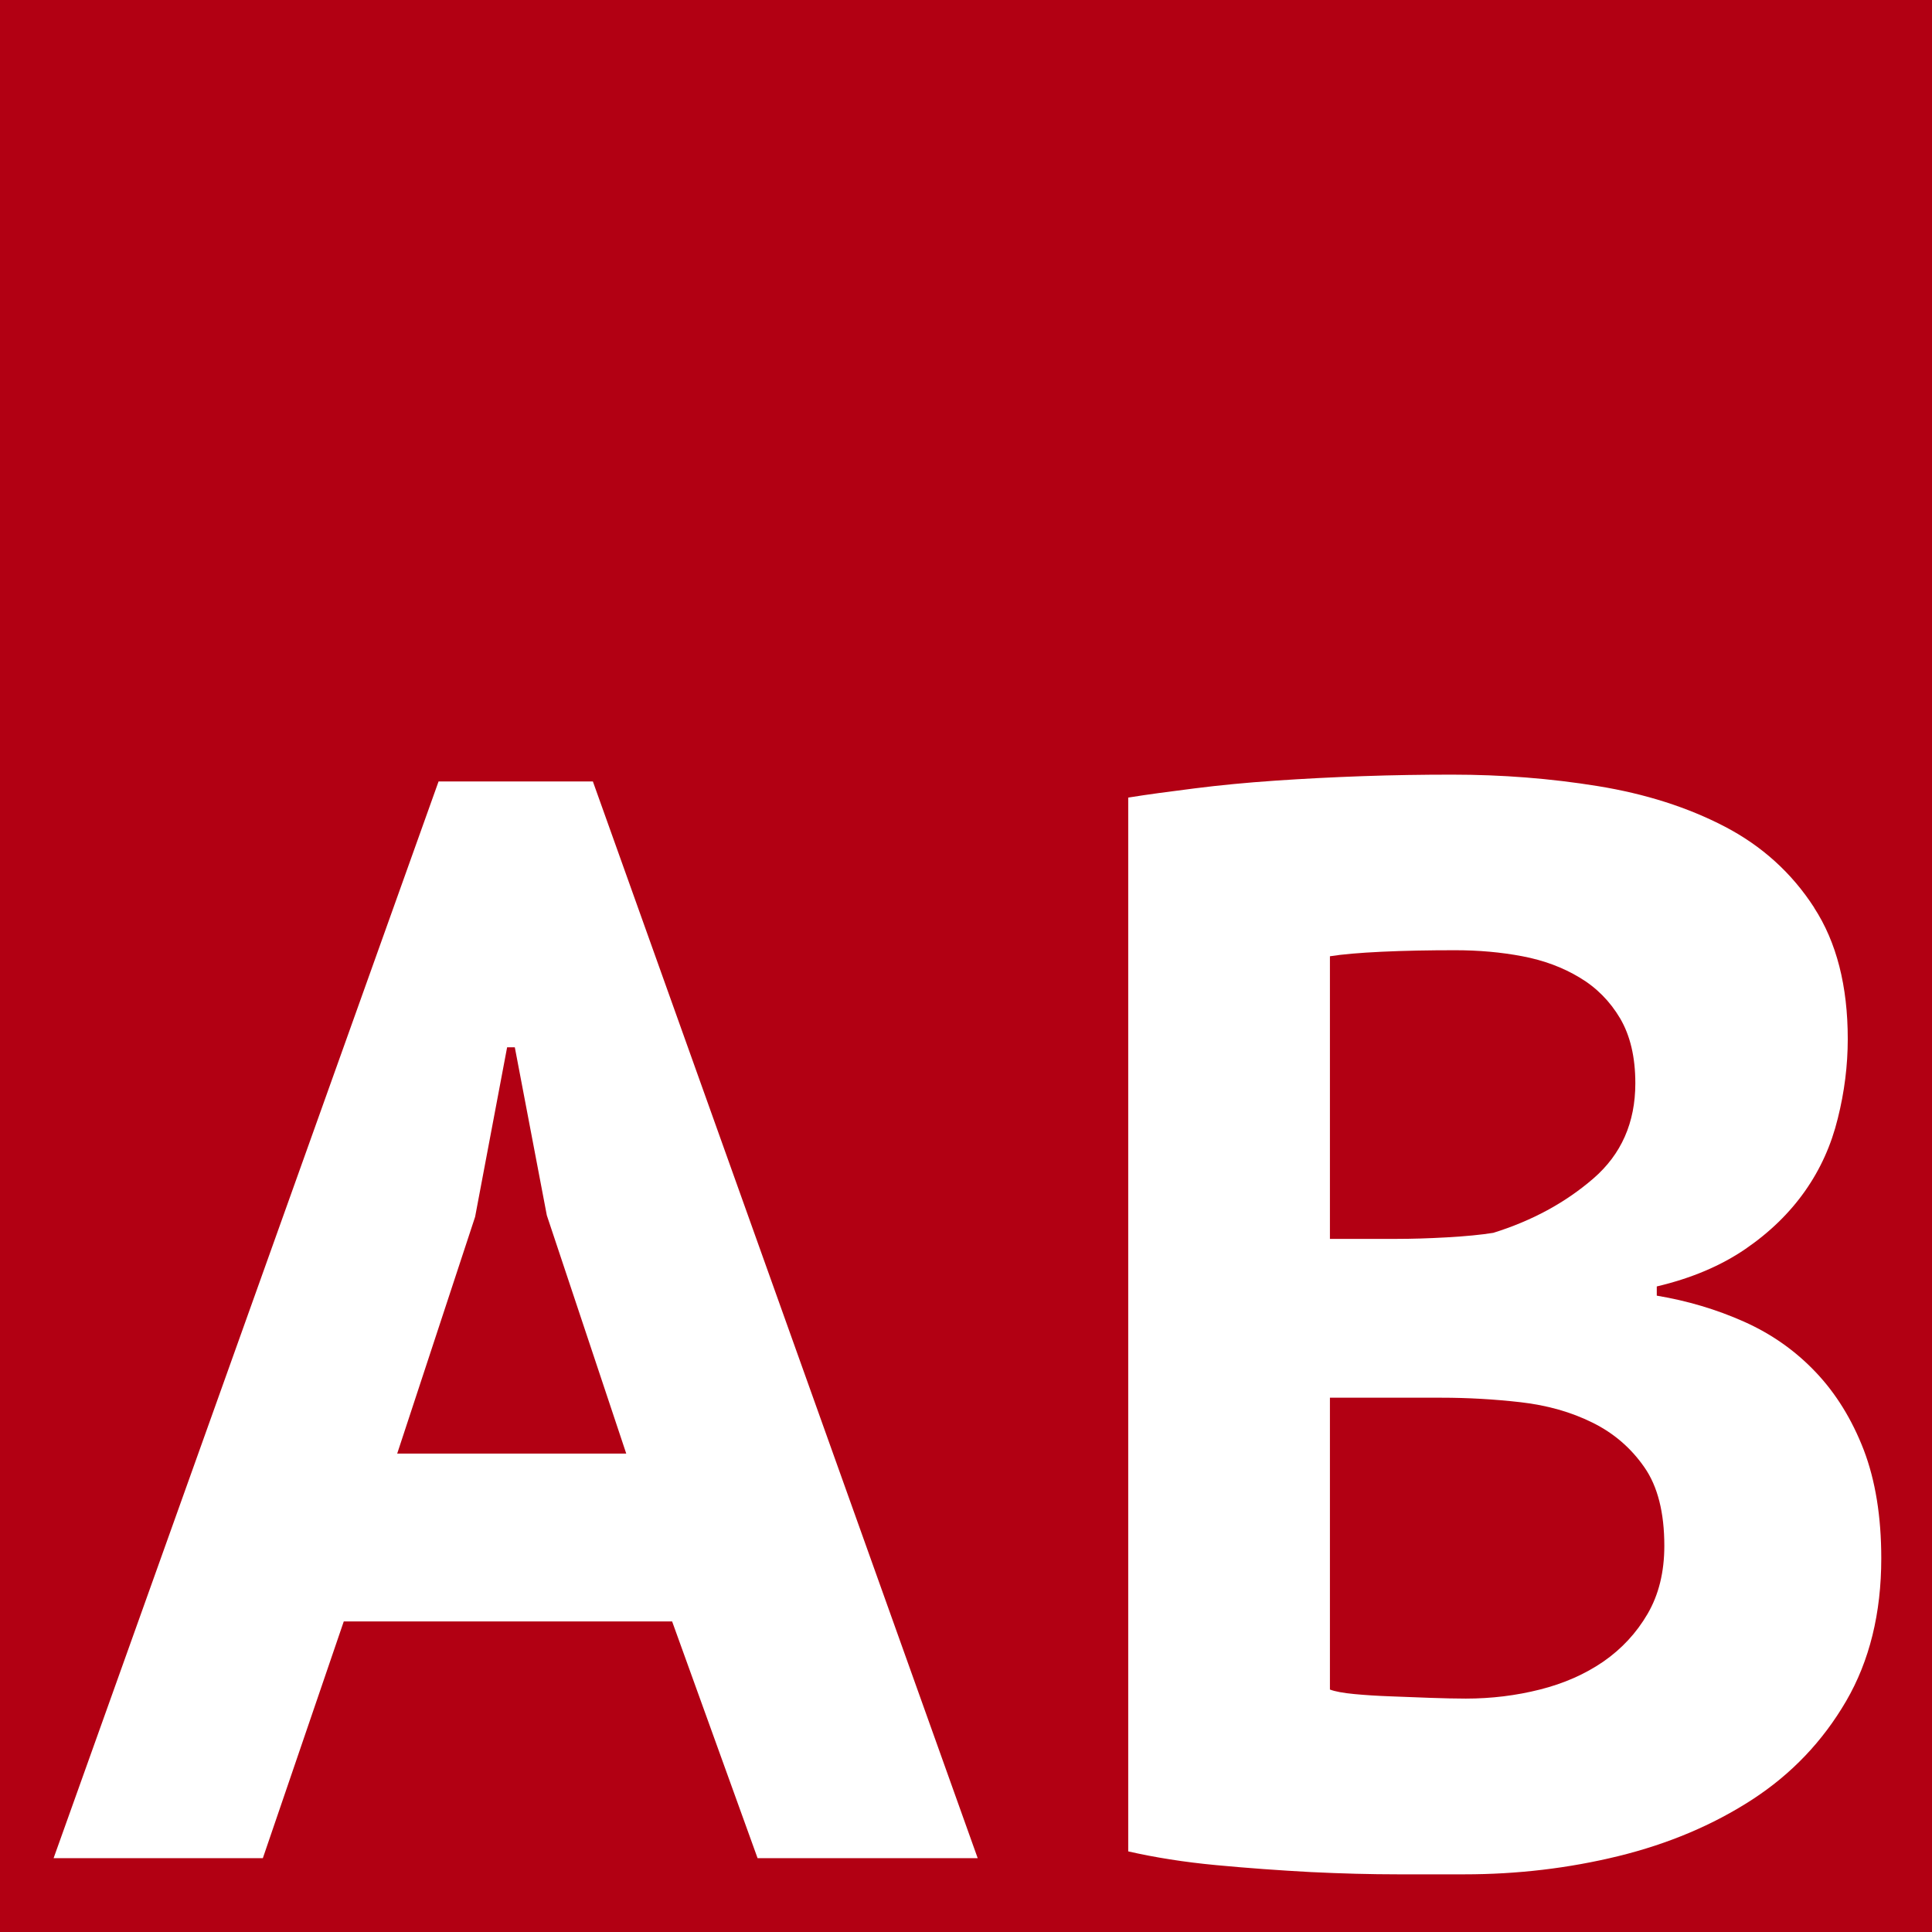<svg xmlns="http://www.w3.org/2000/svg" version="1.1" xmlns:xlink="http://www.w3.org/1999/xlink" xmlns:svgjs="http://svgjs.dev/svgjs" width="127.97" height="127.97"><rect width="100%" height="100%" fill="#808080" stroke="none"/><svg id="SvgjsSvg1005" xmlns="http://www.w3.org/2000/svg" viewBox="0 0 127.97 127.97"><defs><style>.cls-1{fill:#b20013;}.cls-2{fill:#fff;}</style></defs><rect class="cls-1" width="127.97" height="127.97"></rect><path class="cls-2" d="M88.09,82.06v-18.72c.81-.13,1.96-.23,3.44-.3,1.48-.07,3.1-.1,4.86-.1,1.55,0,3.03.13,4.45.4,1.42.27,2.68.74,3.79,1.41,1.11.66,2.01,1.57,2.68,2.7.67,1.14,1.01,2.57,1.01,4.3,0,2.61-.93,4.71-2.78,6.31-1.85,1.6-4.06,2.8-6.63,3.6-.81.13-1.84.23-3.09.3-1.25.07-2.34.1-3.29.1h-4.45ZM94.72,112.46c-.91-.03-1.79-.07-2.63-.1-.84-.03-1.64-.08-2.38-.15-.74-.07-1.28-.17-1.62-.3v-19.33h7.38c1.75,0,3.51.1,5.26.3,1.75.2,3.34.65,4.75,1.35,1.42.7,2.56,1.69,3.44,2.96.88,1.26,1.32,3,1.32,5.2,0,1.74-.37,3.24-1.11,4.51-.74,1.27-1.72,2.32-2.93,3.16-1.21.83-2.61,1.45-4.2,1.85-1.58.4-3.22.6-4.91.6-.67,0-1.47-.02-2.38-.05M120.16,60.11c-1.48-2.29-3.46-4.08-5.92-5.36-2.46-1.28-5.26-2.17-8.4-2.68-3.14-.51-6.36-.76-9.66-.76-1.96,0-3.93.03-5.92.1-1.99.07-3.93.17-5.82.3-1.89.13-3.66.3-5.31.51s-3.12.4-4.4.61v69.8c1.75.4,3.69.71,5.82.91,2.12.2,4.22.35,6.27.46,2.06.1,3.98.15,5.77.15h4.4c3.51,0,6.91-.4,10.22-1.21,3.3-.81,6.26-2.06,8.85-3.74,2.6-1.69,4.67-3.86,6.22-6.52,1.55-2.66,2.33-5.82,2.33-9.46,0-2.77-.39-5.16-1.16-7.18-.78-2.02-1.84-3.74-3.19-5.16-1.35-1.42-2.93-2.53-4.75-3.34-1.82-.81-3.74-1.38-5.77-1.72v-.61c2.29-.54,4.25-1.37,5.87-2.48s2.93-2.39,3.95-3.84,1.74-3.05,2.17-4.81c.44-1.75.66-3.51.66-5.26,0-3.51-.74-6.41-2.23-8.7"></path><path class="cls-2" d="M31.47,80.6l2.12-11.23h.51l2.12,11.13,5.26,15.78h-15.17l5.16-15.68ZM50.19,123.08h14.57l-25.49-71.32h-10.22L3.55,123.08h13.86l5.36-15.68h21.75l5.66,15.68Z"></path></svg><style>@media (prefers-color-scheme: light) { :root { filter: none; } }
@media (prefers-color-scheme: dark) { :root { filter: none; } }
</style></svg>